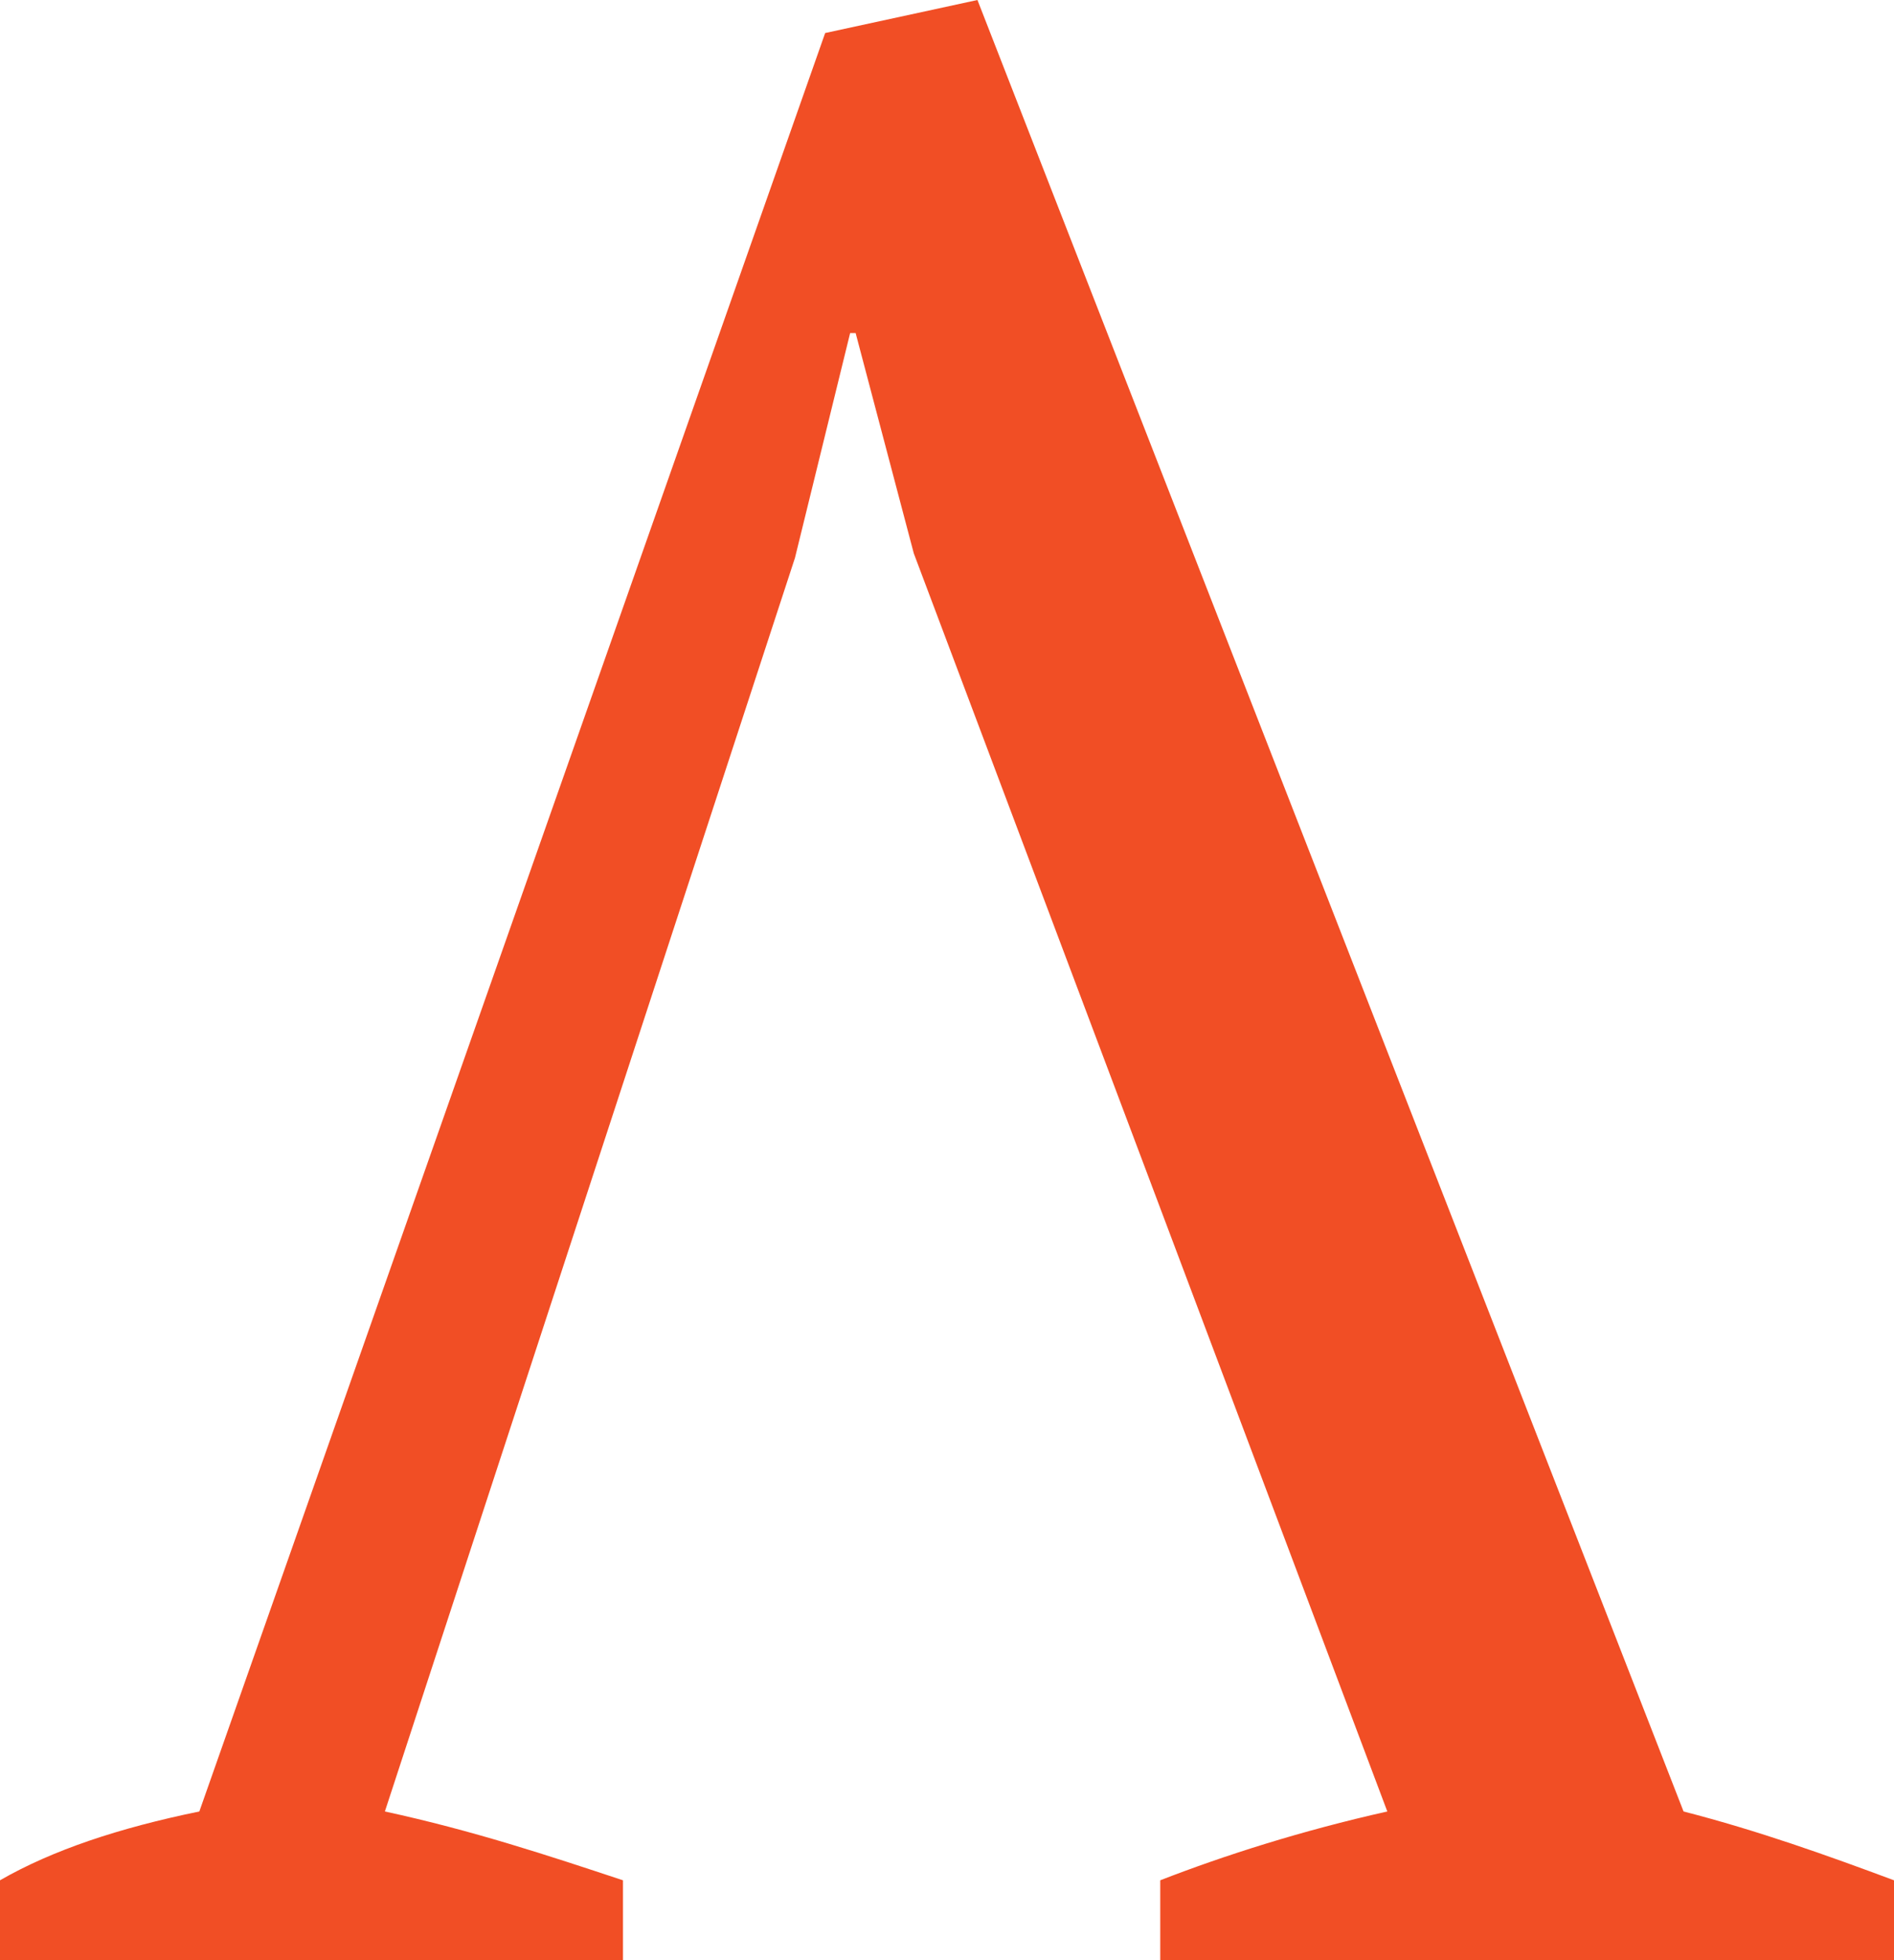 <?xml version="1.0" encoding="UTF-8"?> <svg xmlns="http://www.w3.org/2000/svg" width="580" height="600" viewBox="0 0 580 600" fill="none"><path d="M243.35 171.05L117.863 554.487C145.006 560.375 167.879 567.977 190.776 575.554V600H0V575.554C16.117 566.287 36.457 559.531 61.043 554.487L252.687 10.111L299.325 0L515.556 554.487C538.453 560.375 559.66 567.977 580 575.554V600H355.301V575.554C374.796 567.977 398.537 560.375 424.836 554.487L279.83 169.384L262.024 101.959H260.335L243.373 171.05H243.35Z" fill="#F14E25"></path></svg> 